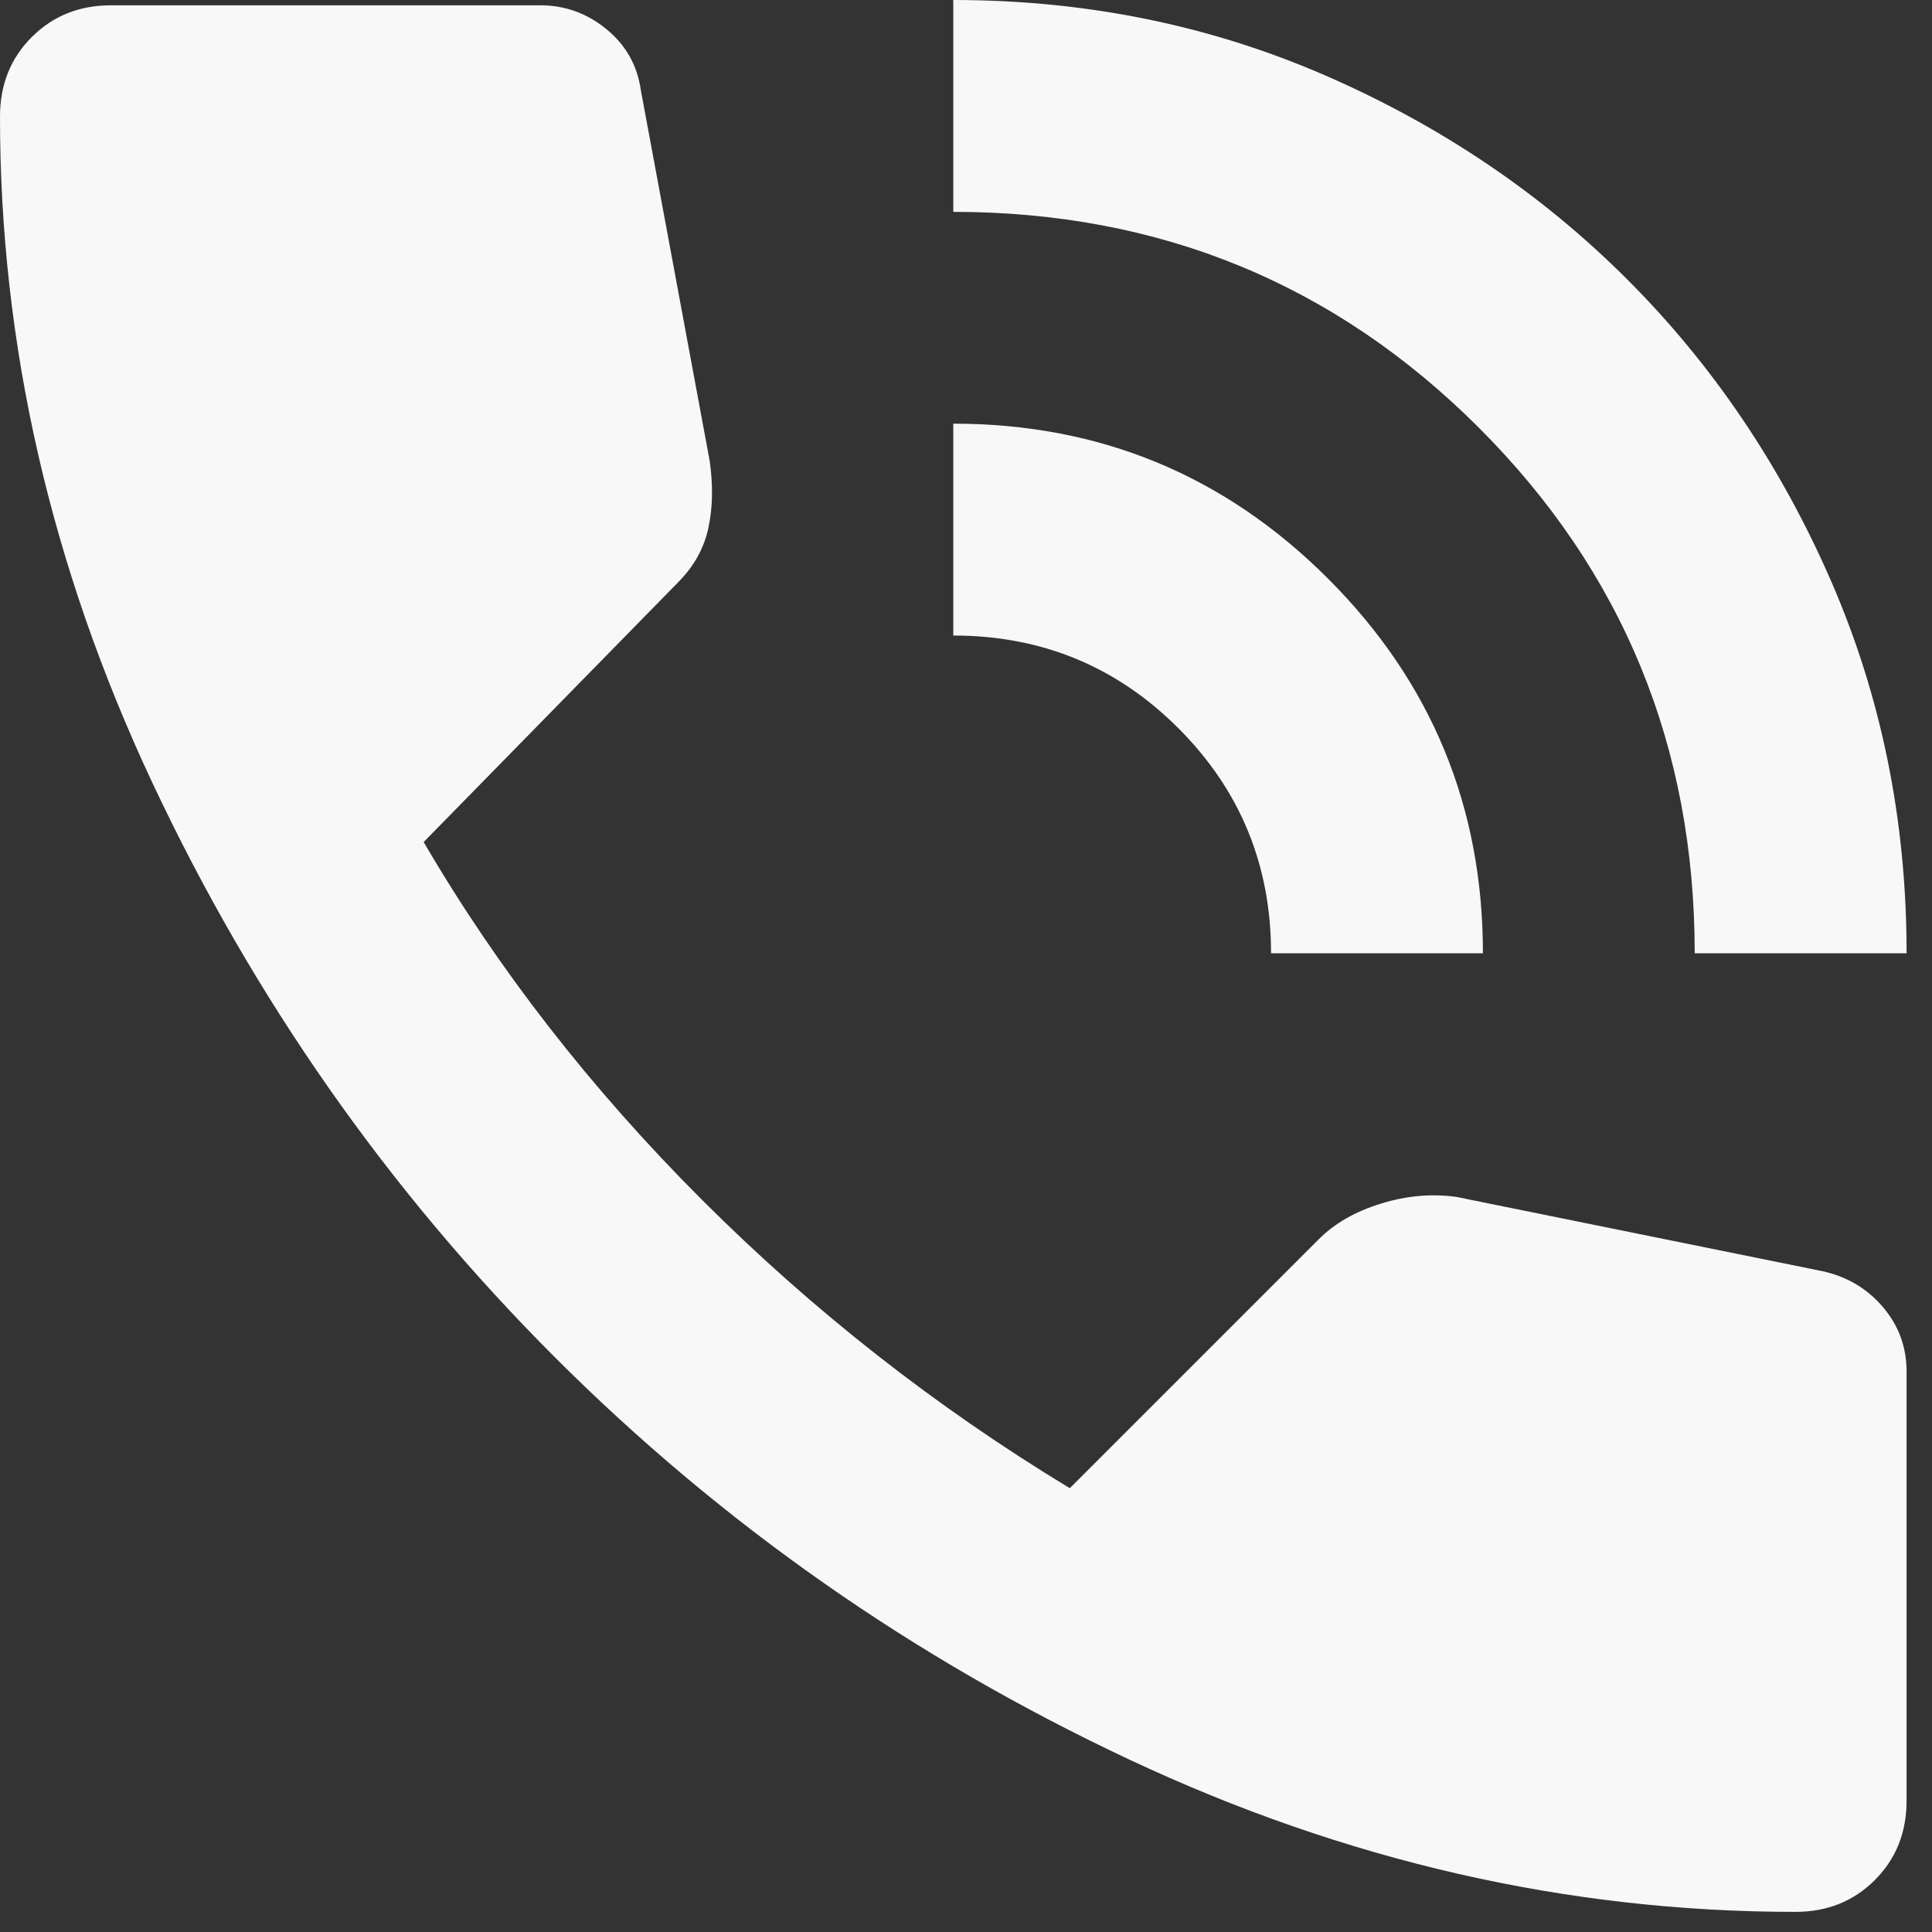 <svg xmlns="http://www.w3.org/2000/svg" width="38" height="38" viewBox="0 0 38 38" fill="none"><rect x="0" y="0" width="38" height="38" fill="#333333" stroke="none"/><path d="M33.333 18.75C33.333 14.688 31.918 11.242 29.087 8.412C26.257 5.583 22.811 4.168 18.75 4.167V0C21.354 0 23.794 0.495 26.069 1.485C28.344 2.476 30.323 3.812 32.006 5.496C33.69 7.179 35.026 9.158 36.017 11.433C37.007 13.708 37.501 16.147 37.5 18.75H33.333ZM25 18.75C25 17.014 24.392 15.538 23.177 14.323C21.962 13.108 20.486 12.5 18.75 12.5V8.333C21.632 8.333 24.089 9.349 26.121 11.381C28.153 13.413 29.168 15.869 29.167 18.75H25ZM35.312 37.604C30.833 37.604 26.467 36.606 22.212 34.608C17.958 32.611 14.191 29.972 10.91 26.692C7.63 23.411 4.991 19.644 2.994 15.39C0.997 11.135 -0.001 6.769 1.44777e-06 2.292C1.44777e-06 1.667 0.208 1.146 0.625 0.729C1.042 0.312 1.562 0.104 2.188 0.104H10.625C11.111 0.104 11.545 0.26 11.927 0.573C12.309 0.885 12.535 1.285 12.604 1.771L13.958 9.062C14.028 9.549 14.019 9.992 13.931 10.392C13.844 10.792 13.644 11.147 13.333 11.458L8.333 16.562C9.792 19.062 11.615 21.406 13.802 23.594C15.99 25.781 18.403 27.674 21.042 29.271L25.938 24.375C26.25 24.062 26.658 23.828 27.163 23.673C27.667 23.517 28.161 23.474 28.646 23.542L35.833 25C36.319 25.104 36.719 25.339 37.031 25.704C37.344 26.069 37.5 26.494 37.5 26.979V35.417C37.5 36.042 37.292 36.562 36.875 36.979C36.458 37.396 35.938 37.604 35.312 37.604Z" fill="#F8F8F8"></path></svg>